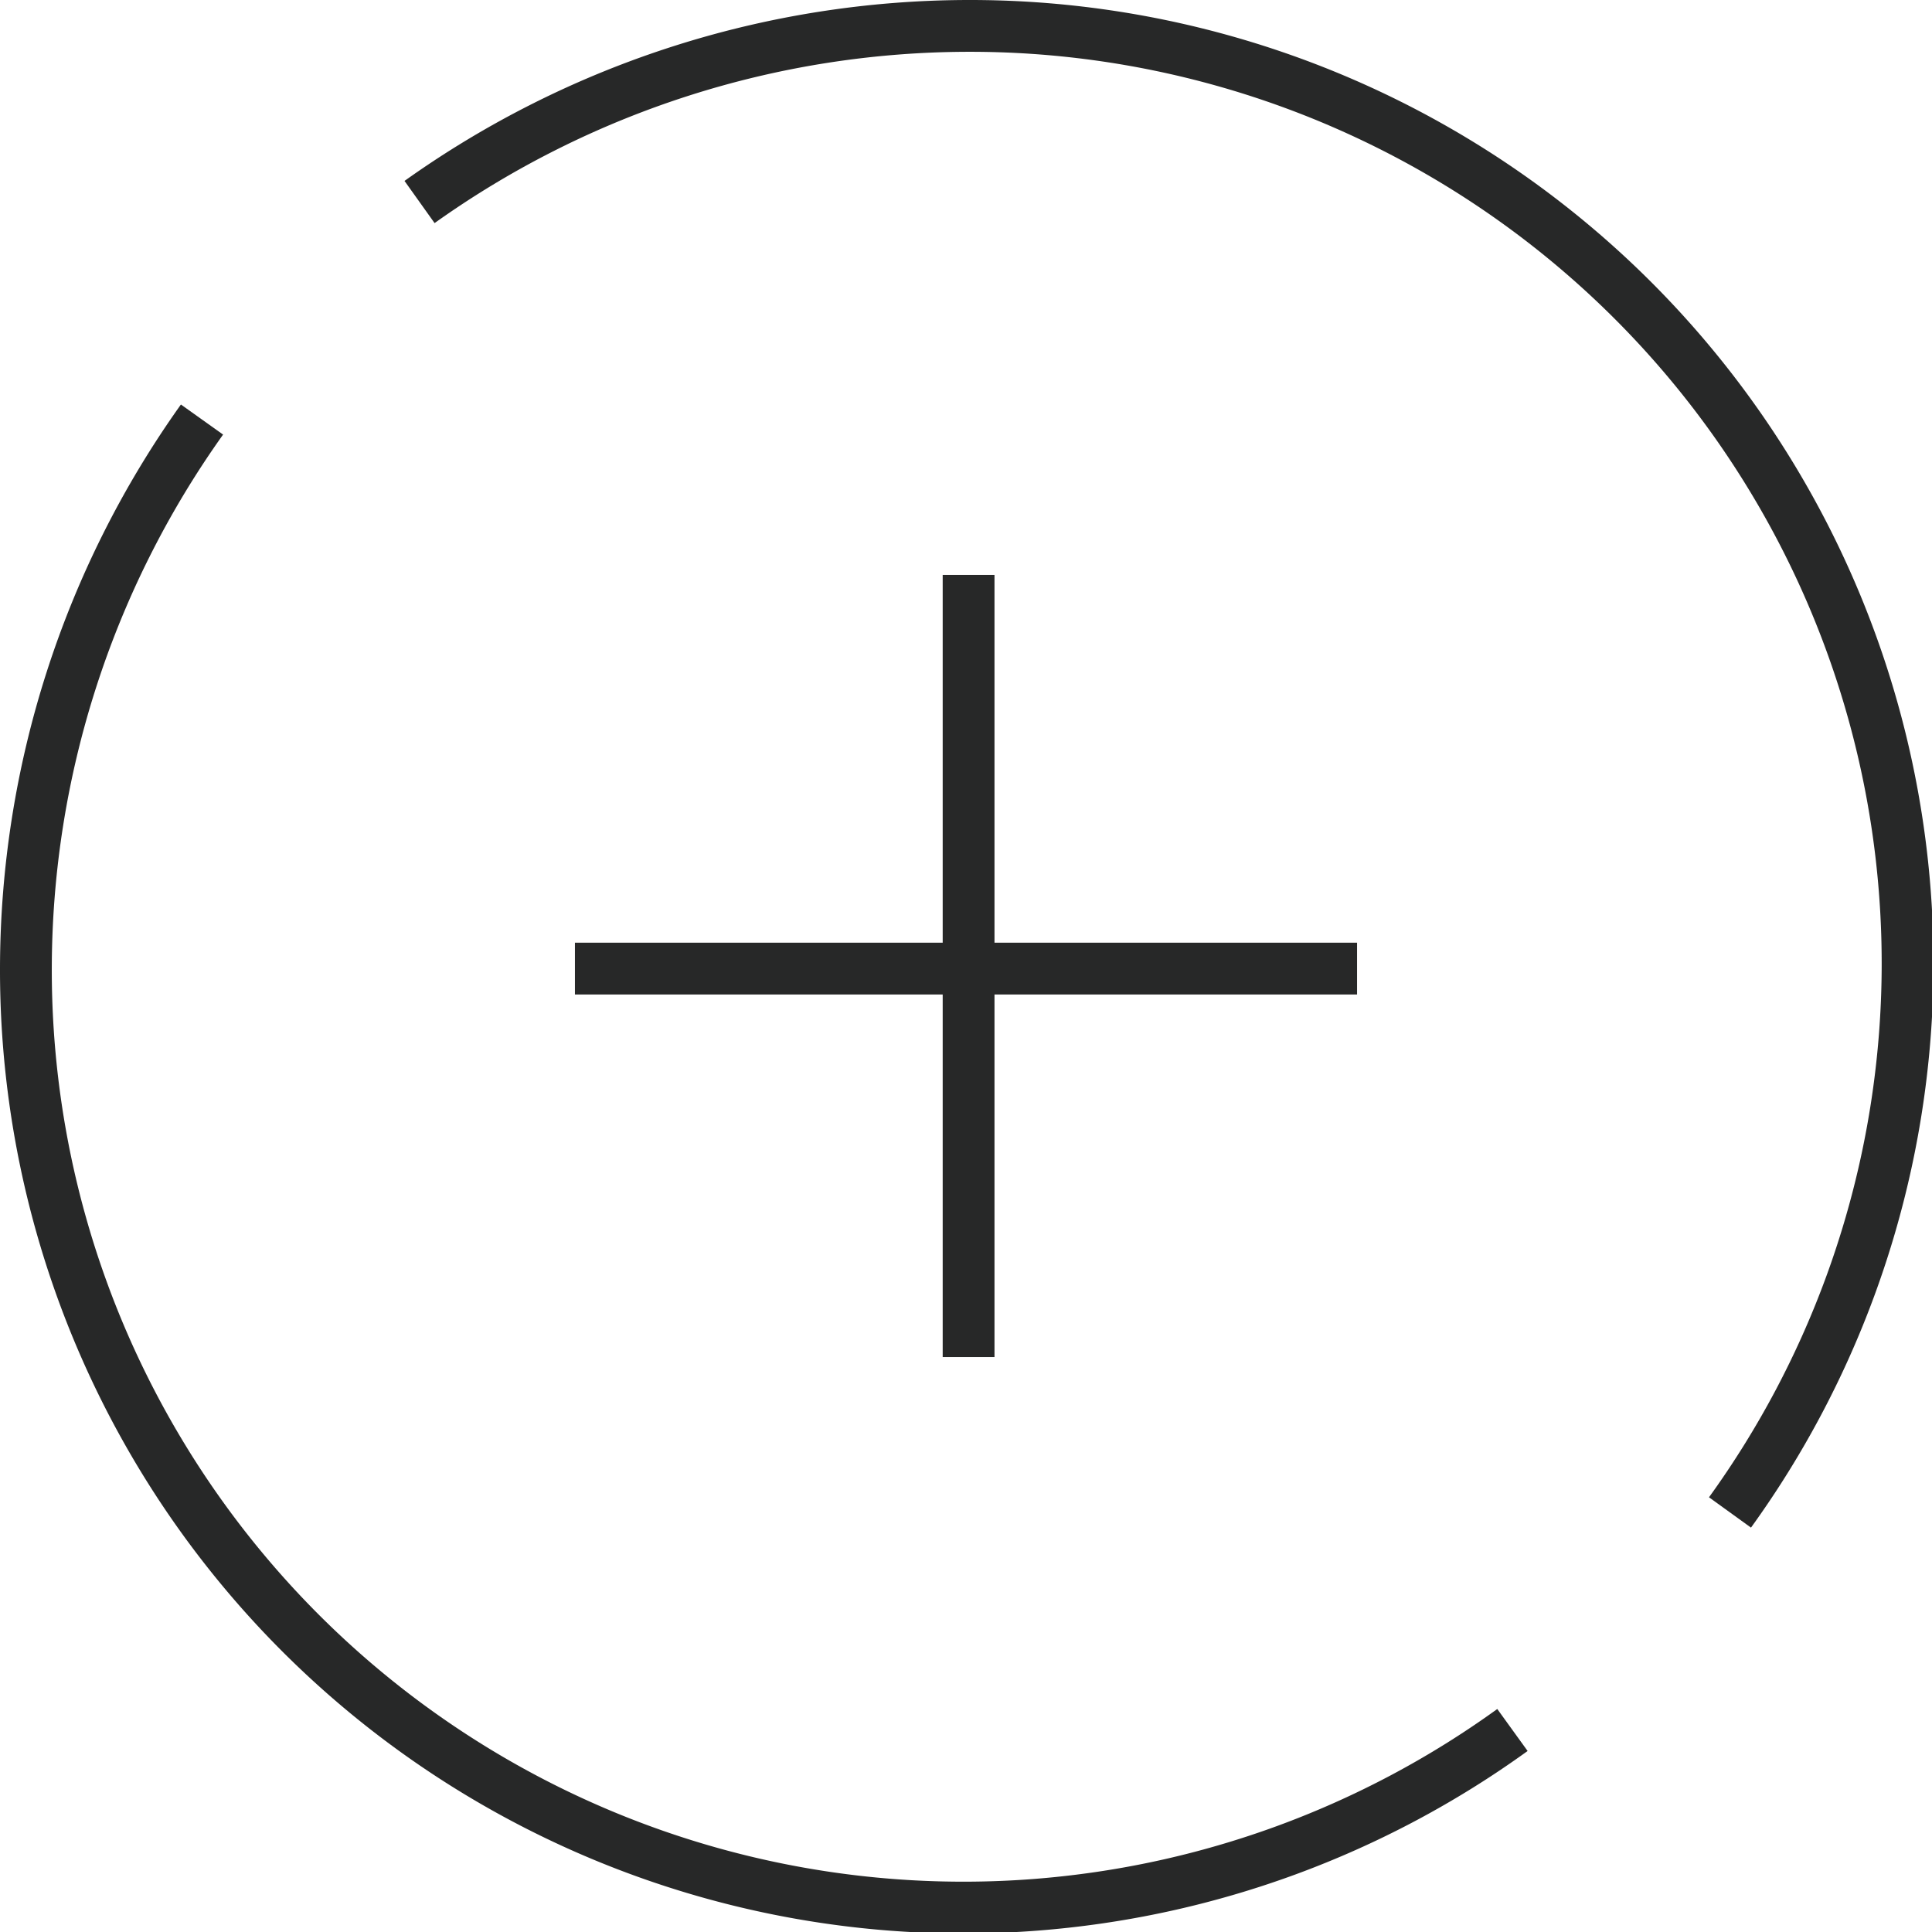 <svg xmlns="http://www.w3.org/2000/svg" viewBox="0 0 3.73 3.73"><defs><style>.cls-1{fill:none;stroke:#272828;stroke-miterlimit:10;stroke-width:0.1px;}</style></defs><g id="圖層_2" data-name="圖層 2"><g id="BG"><line class="cls-1" x1="1.11" y1="1.87" x2="2.62" y2="1.87"/><line class="cls-1" x1="1.87" y1="1.11" x2="1.87" y2="2.62"/><path class="cls-1" d="M3.34,2.92A1.81,1.81,0,0,0,1.87.05,1.83,1.83,0,0,0,.81.39"/><path class="cls-1" d="M.39.81A1.83,1.83,0,0,0,.05,1.87,1.81,1.81,0,0,0,2.92,3.34"/></g></g></svg>